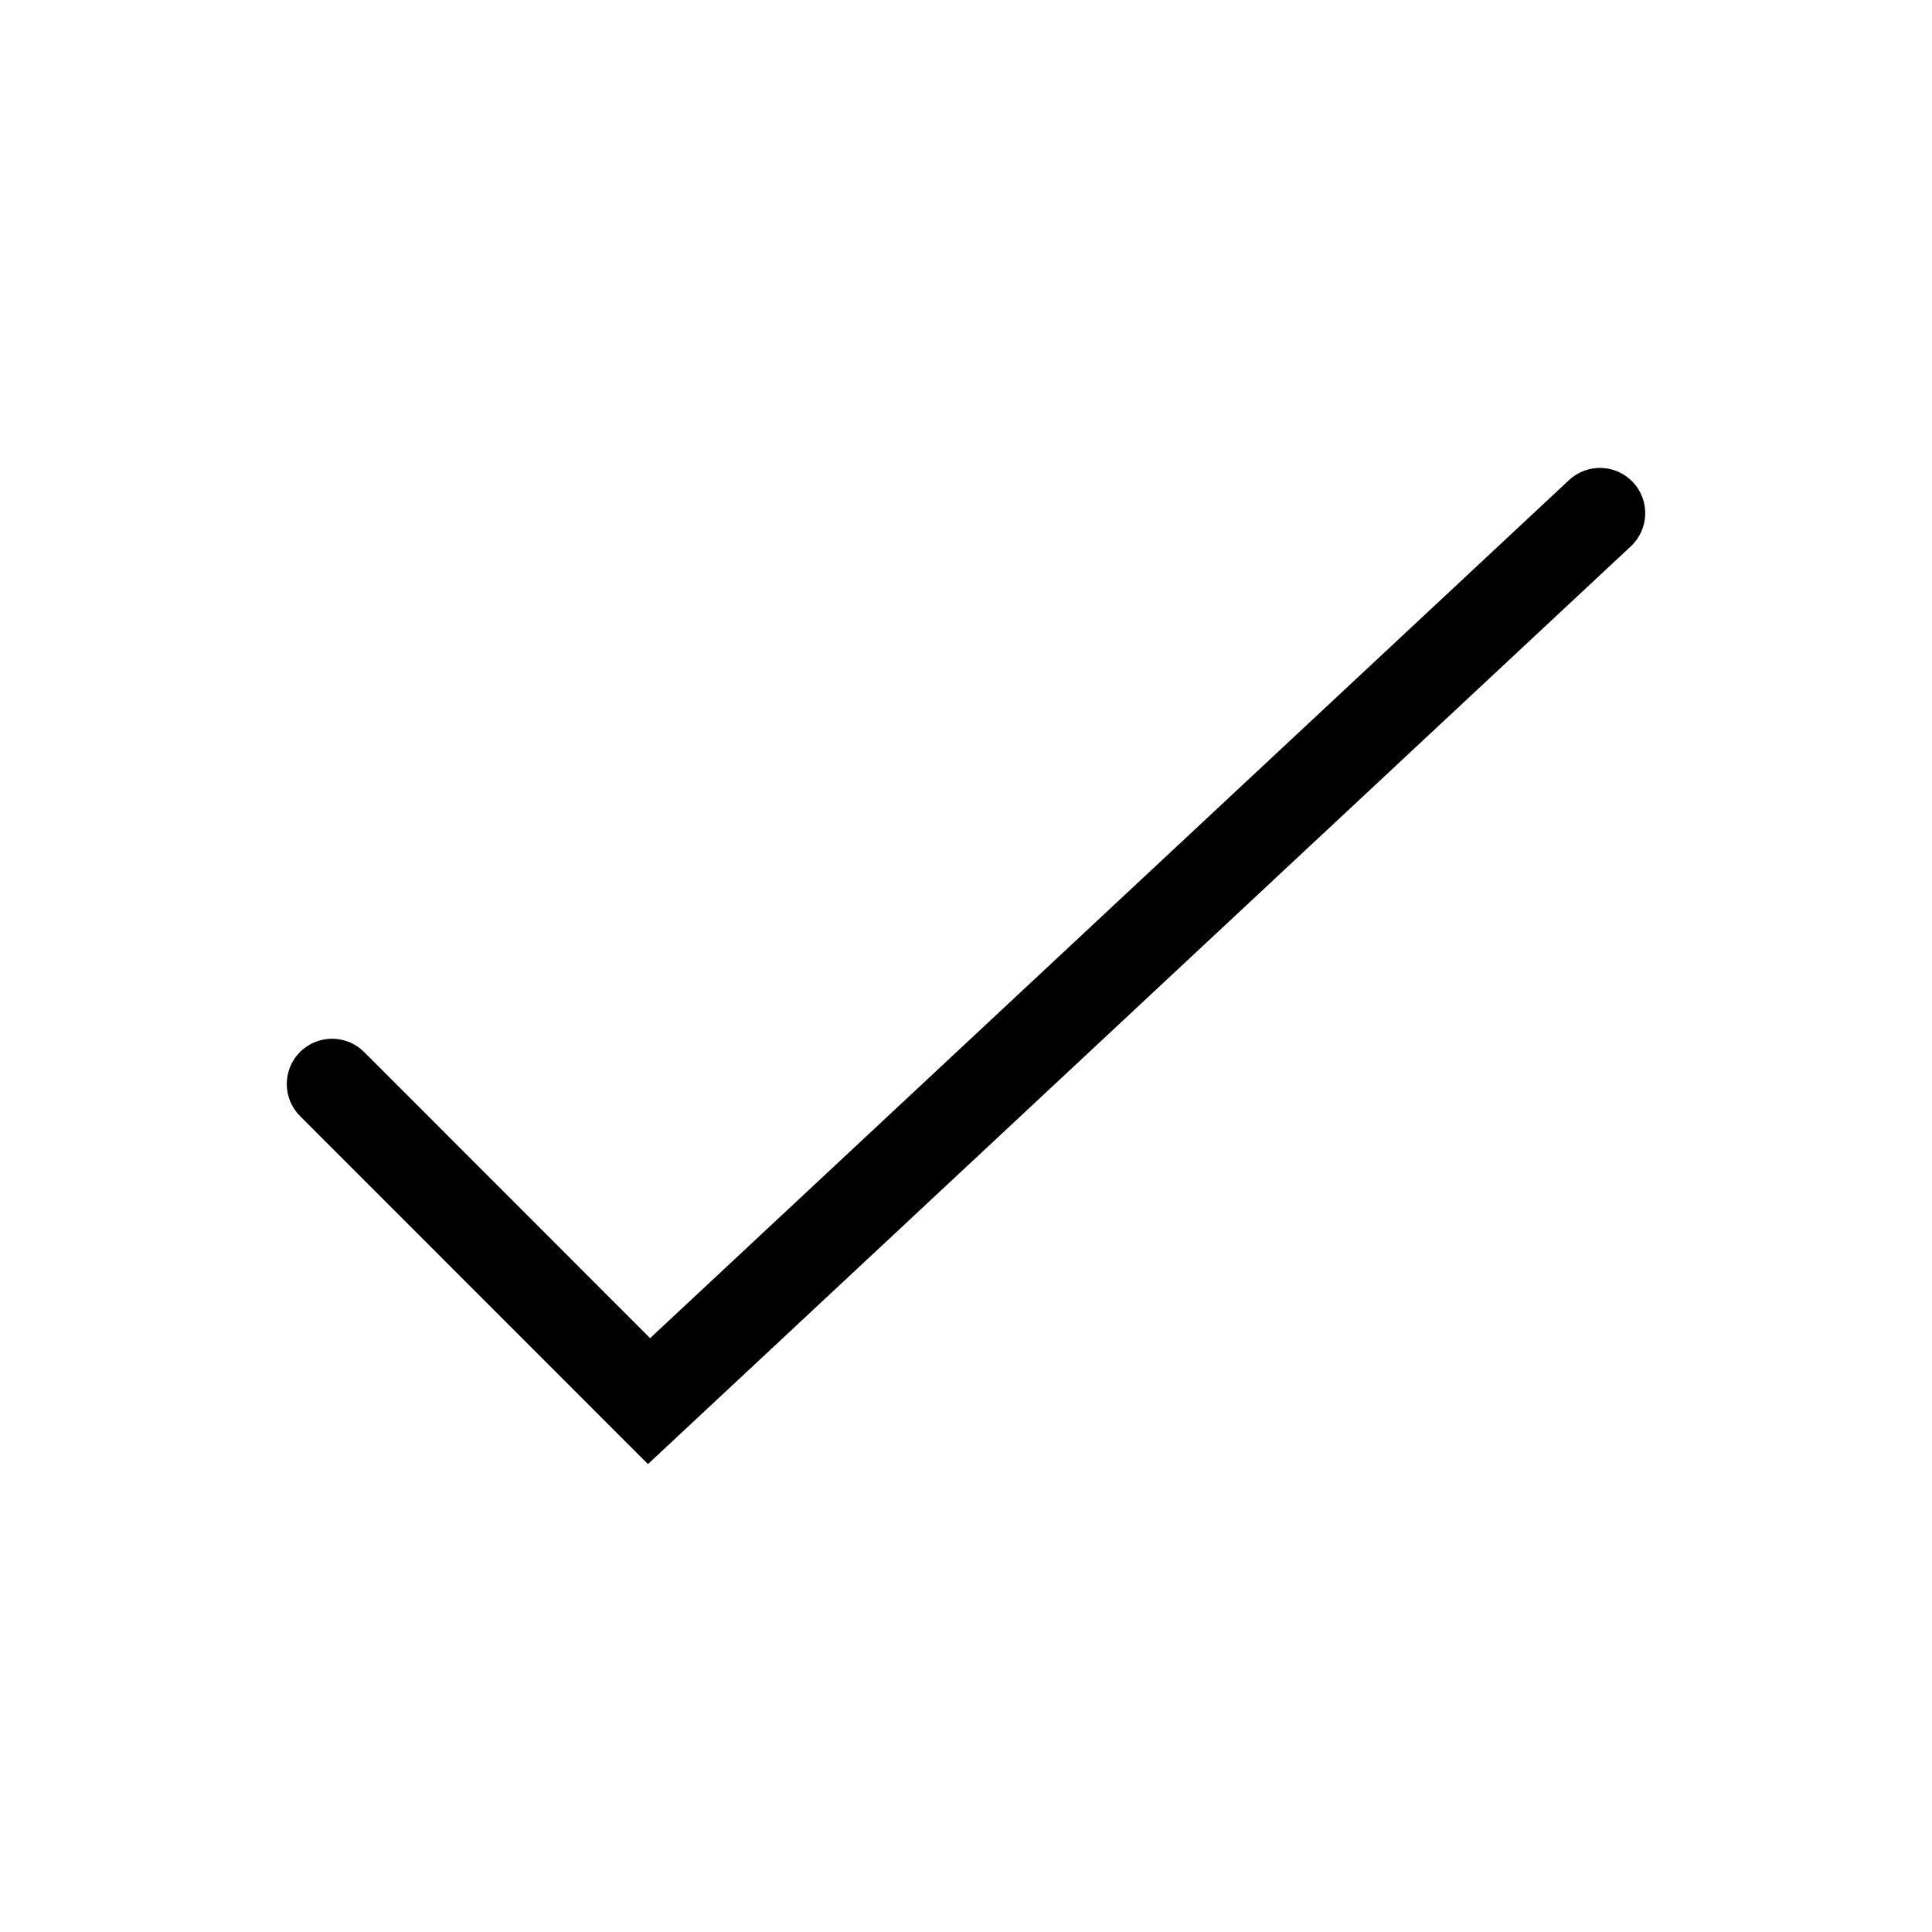 <?xml version="1.0" encoding="utf-8"?>
<svg xmlns="http://www.w3.org/2000/svg" xmlns:xlink="http://www.w3.org/1999/xlink" width="64px" height="64px" viewBox="0 0 64 64" version="1.1">
    
    <title>icons-64/check-mark</title>
    <desc>Created with Sketch.</desc>
    <defs>
        <path d="M21.536,44.328 L12.061,34.849 C11.475,34.263 10.525,34.263 9.939,34.849 C9.354,35.435 9.354,36.385 9.939,36.971 L21.464,48.5 L54.024,18.097 C54.629,17.532 54.662,16.582 54.097,15.977 C53.531,15.371 52.582,15.338 51.976,15.904 L21.536,44.328 Z" id="path-1"/>
    </defs>
    <g id="icons-64/check-mark" stroke="none" stroke-width="1" fill="none" fill-rule="evenodd">
        <mask id="mask-2" fill="white">
            <use xlink:href="#path-1"/>
        </mask>
        <use id="Mask" fill="#000000" xlink:href="#path-1"/>
        <g id="colors/black" mask="url(#mask-2)"/>
    </g>
</svg>